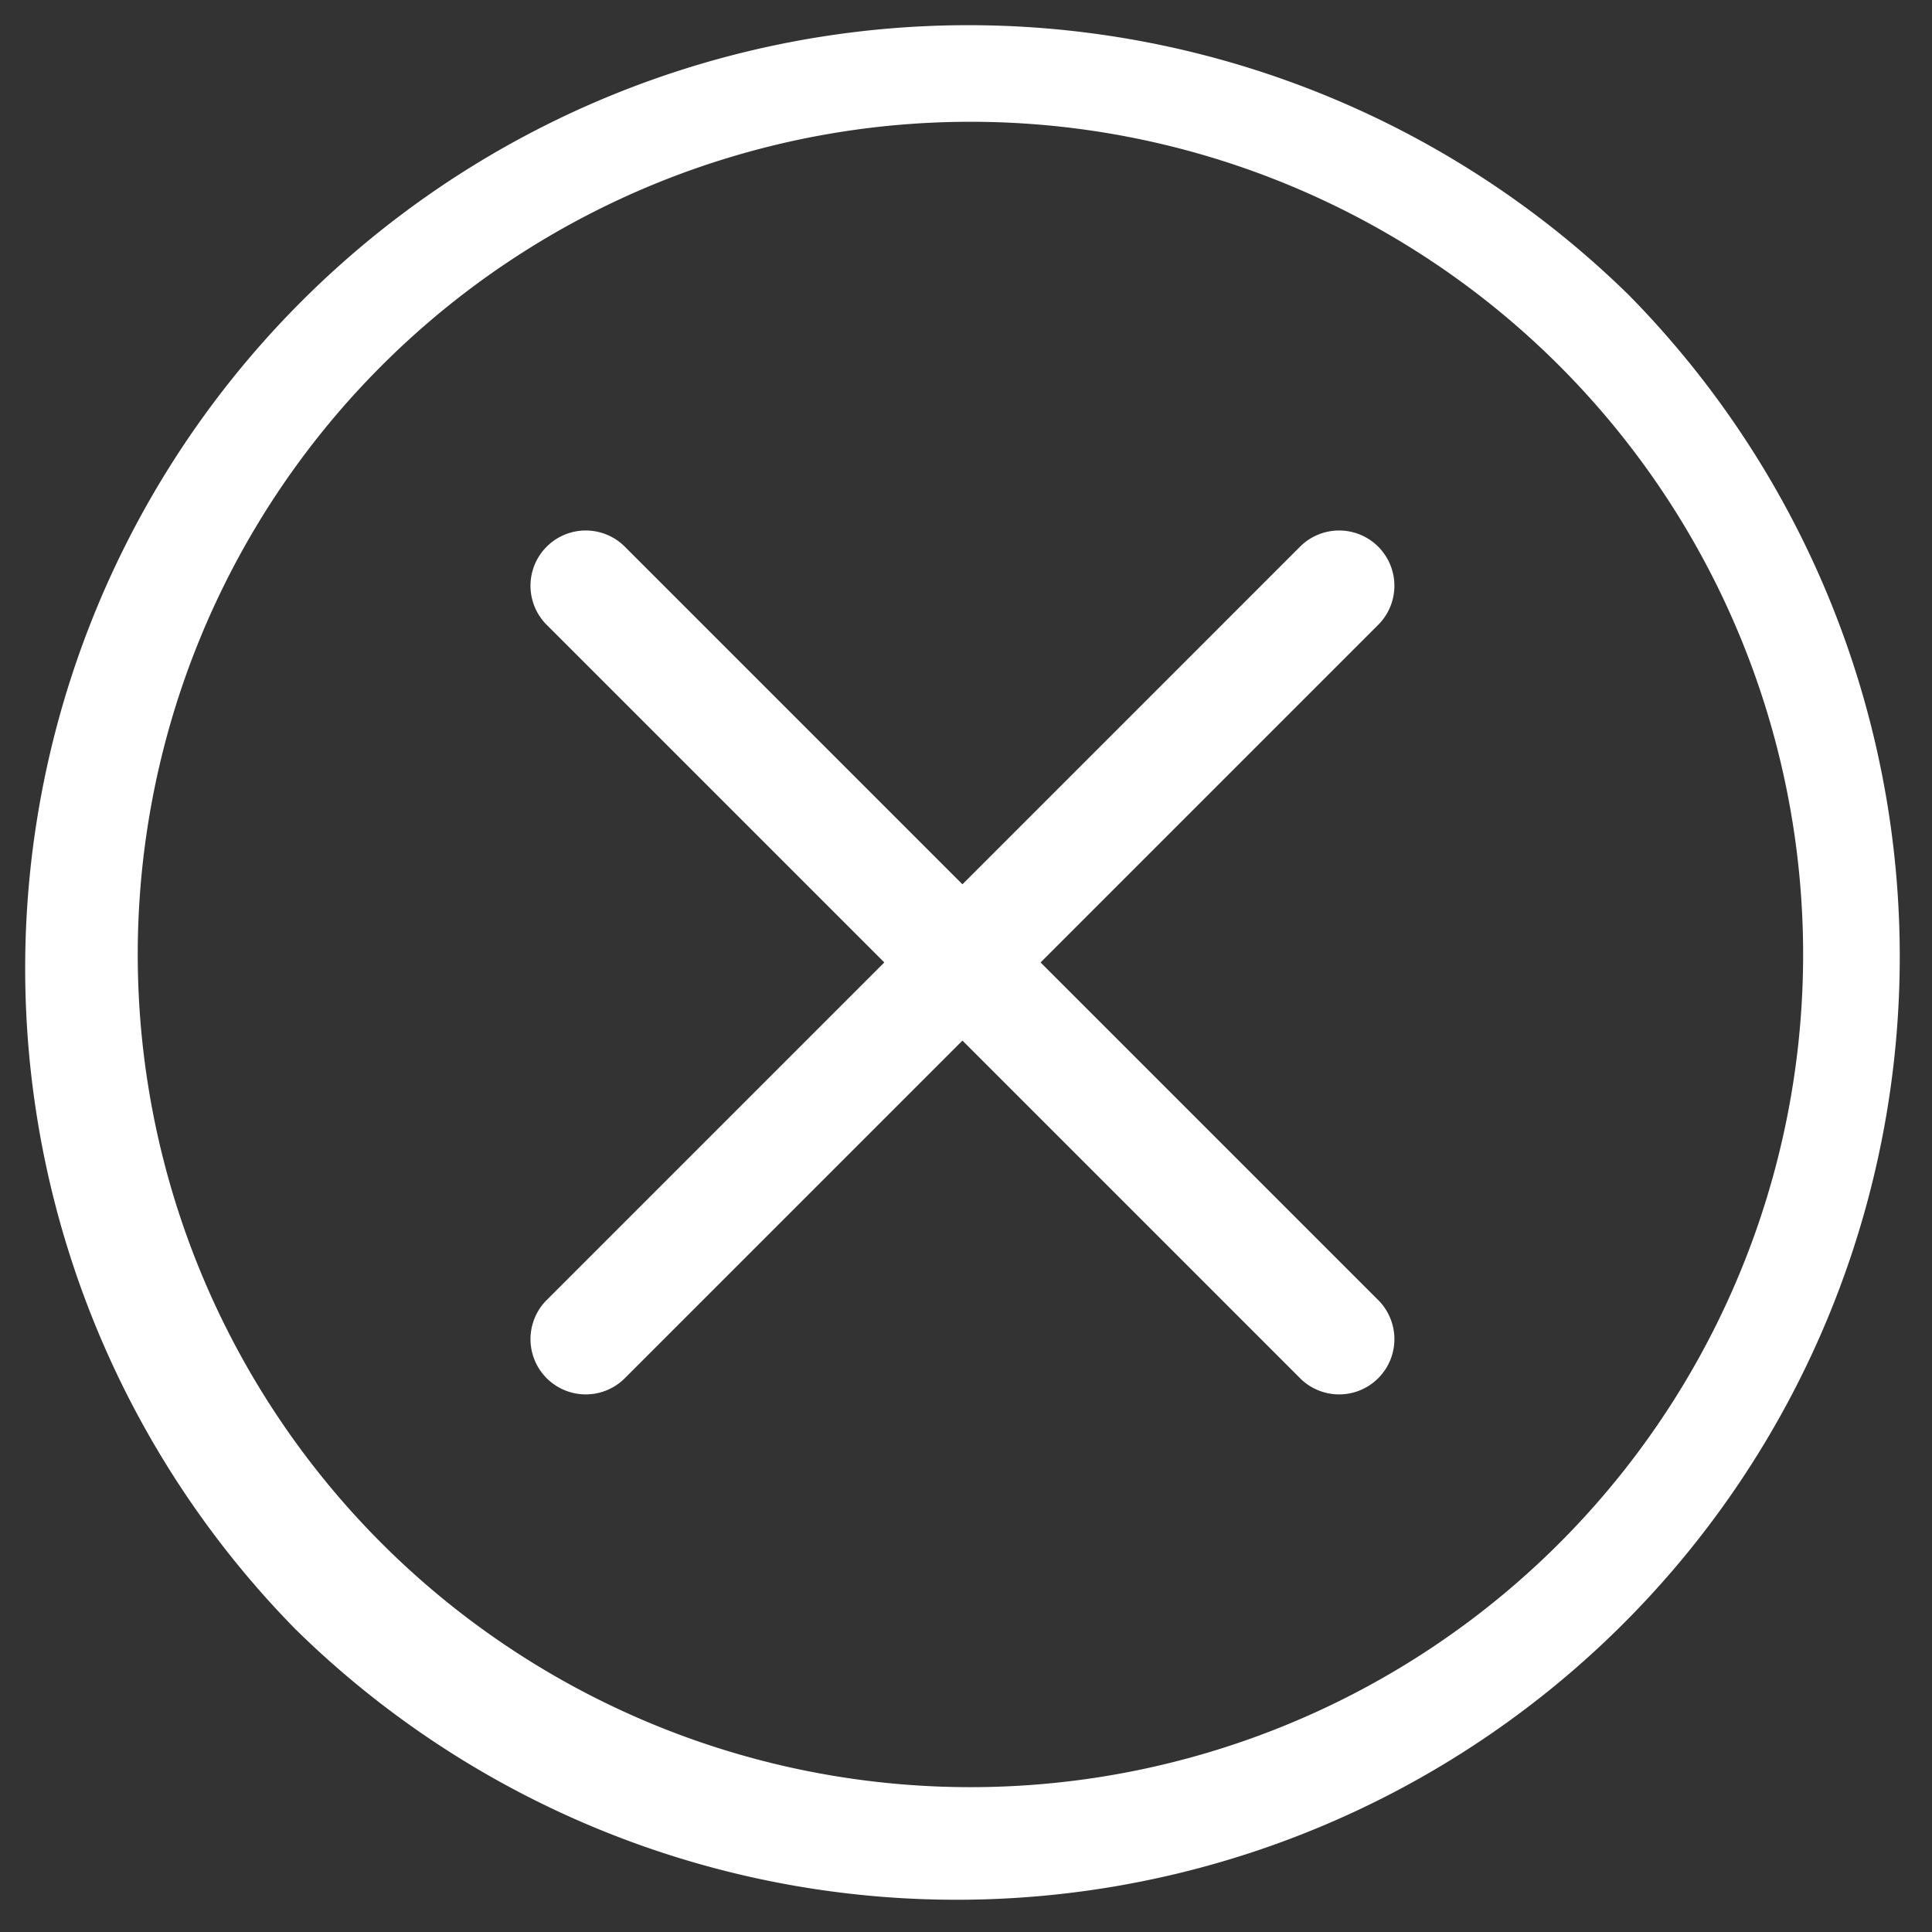 <svg xmlns="http://www.w3.org/2000/svg" width="100" height="100" viewBox="0 0 100 100"><rect x="0" y="0" width="100" height="100" fill="#333333" stroke="none"/><defs><clipPath id="clip-Artboard_2"><path d="M0 0h100v100H0z"/></clipPath></defs><g id="Artboard_2" data-name="Artboard – 2" clip-path="url(#clip-Artboard_2)"><g id="close" transform="translate(1 1)"><g id="Group_66" data-name="Group 66"><g id="Group_65" data-name="Group 65"><path id="Path_2162" data-name="Path 2162" d="M83.335 14.3A48.817 48.817 0 0014.3 83.335 48.817 48.817 0 0083.335 14.3zM79.29 79.29a43.1 43.1 0 01-60.947-60.947A43.1 43.1 0 1179.29 79.29z" fill="#fff"/></g></g><g id="Group_68" data-name="Group 68" transform="translate(26.459 26.459)"><g id="Group_67" data-name="Group 67"><path id="Path_2163" data-name="Path 2163" d="M182.63 178.586l-17.475-17.475 17.475-17.475a2.86 2.86 0 00-4.045-4.045l-17.475 17.475-17.475-17.475a2.86 2.86 0 00-4.045 4.045l17.475 17.475-17.475 17.475a2.86 2.86 0 004.045 4.045l17.475-17.475 17.475 17.475a2.86 2.86 0 004.045-4.045z" transform="translate(-138.753 -138.754)" fill="#fff"/></g></g></g></g></svg>